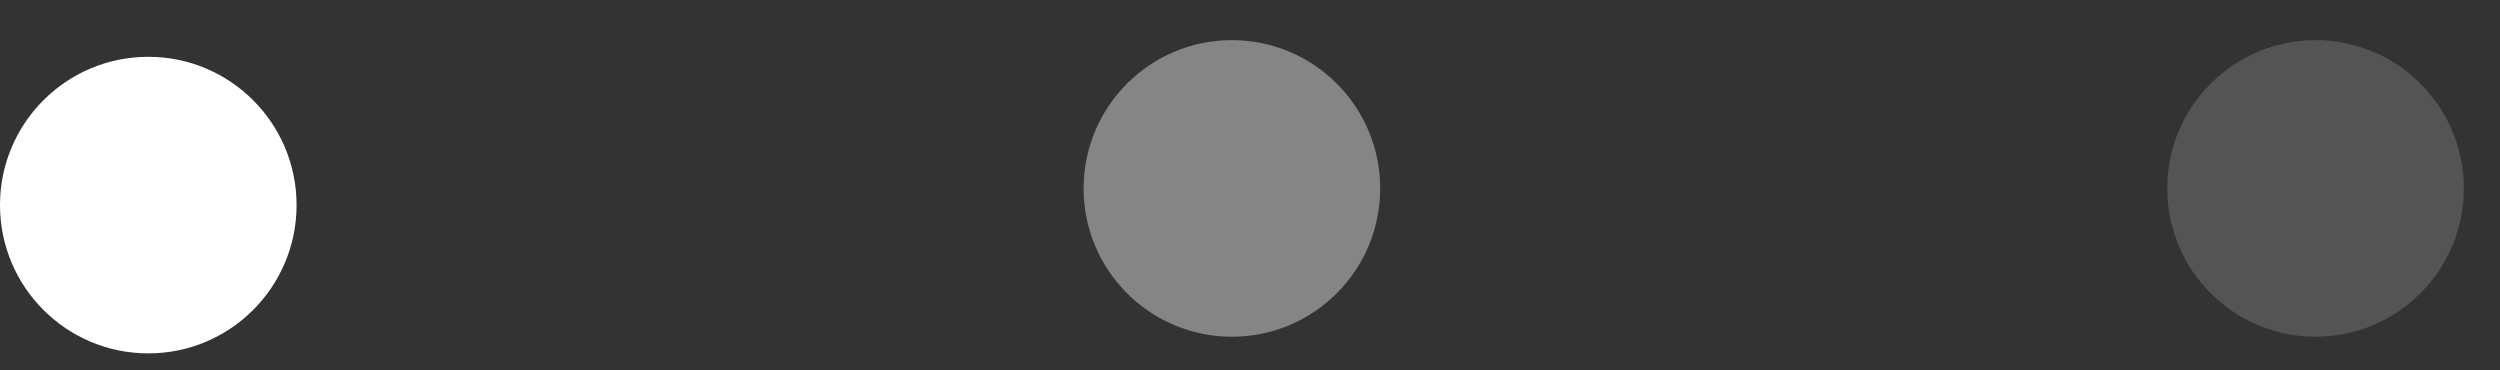 <?xml version="1.0" encoding="UTF-8"?> <svg xmlns="http://www.w3.org/2000/svg" width="54" height="8" viewBox="0 0 54 8" fill="none"><rect x="0" y="0" width="54" height="8" fill="#333333" stroke="none"/><circle opacity="0.2" cx="3.203" cy="3.203" r="3.203" transform="matrix(-1 0 0 1 53.219 0.867)" fill="#D9D9D9"></circle><circle opacity="0.5" cx="3.203" cy="3.203" r="3.203" transform="matrix(-1 0 0 1 29.812 0.867)" fill="#D9D9D9"></circle><circle cx="3.203" cy="3.203" r="3.203" transform="matrix(-1 0 0 1 6.406 1.227)" fill="white"></circle></svg> 